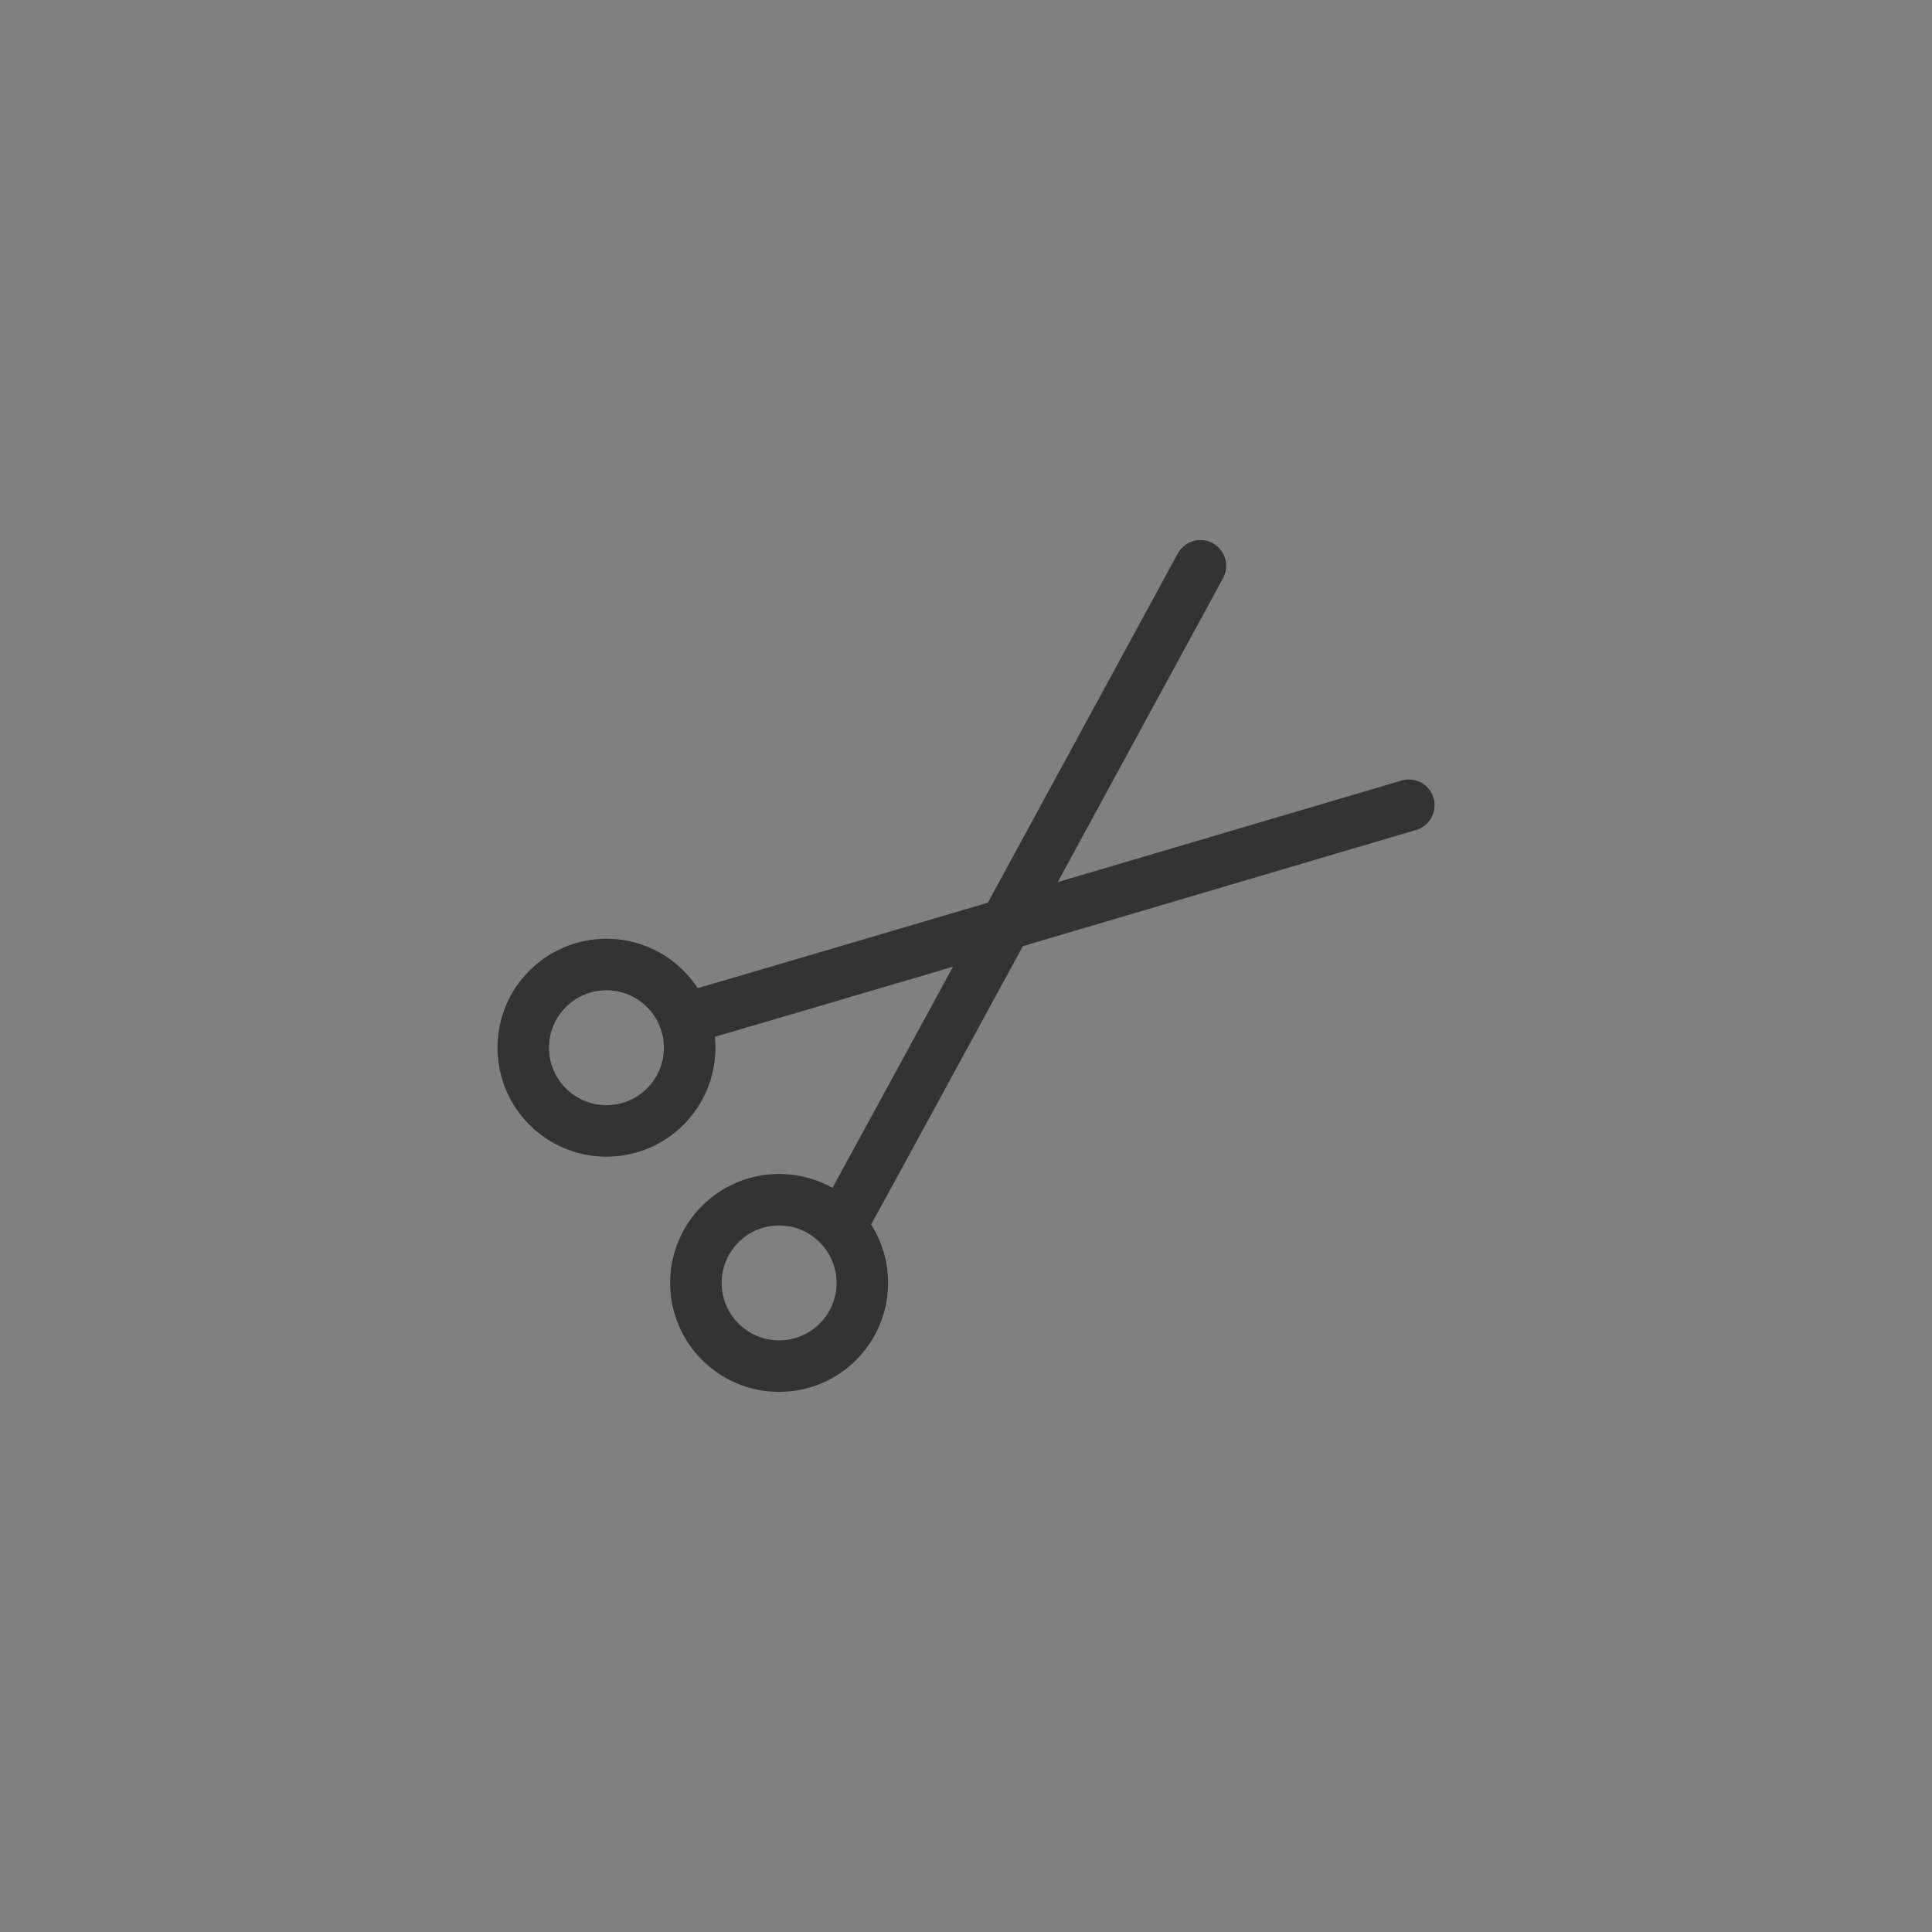 <?xml version="1.0" encoding="utf-8"?>
<!-- Generator: Adobe Illustrator 26.5.0, SVG Export Plug-In . SVG Version: 6.00 Build 0)  -->
<svg version="1.1" id="レイヤー_1" xmlns="http://www.w3.org/2000/svg" xmlns:xlink="http://www.w3.org/1999/xlink" x="0px"
	 y="0px" width="300px" height="300px" viewBox="0 0 300 300" style="enable-background:new 0 0 300 300;" xml:space="preserve">
<rect x="0" y="0" width="300" height="300" fill="#808080" stroke="none"/>
<style type="text/css">
	.st0{fill:none;stroke:#333333;stroke-width:8;stroke-linejoin:round;stroke-miterlimit:10;}
	.st1{fill:#FFFFFF;stroke:#333333;stroke-width:8;stroke-linecap:round;stroke-linejoin:round;stroke-miterlimit:10;}
</style>
<g>
	<circle class="st0" cx="120.98" cy="199.21" r="12.92"/>
	<circle class="st0" cx="94.17" cy="162.69" r="12.92"/>
	<path class="st1" d="M131.09,189.42c1.24-2.1,55.31-101.56,55.31-101.56"/>
	<path class="st1" d="M107.84,157.74c2.36-0.61,110.92-32.7,110.92-32.7"/>
</g>
</svg>
